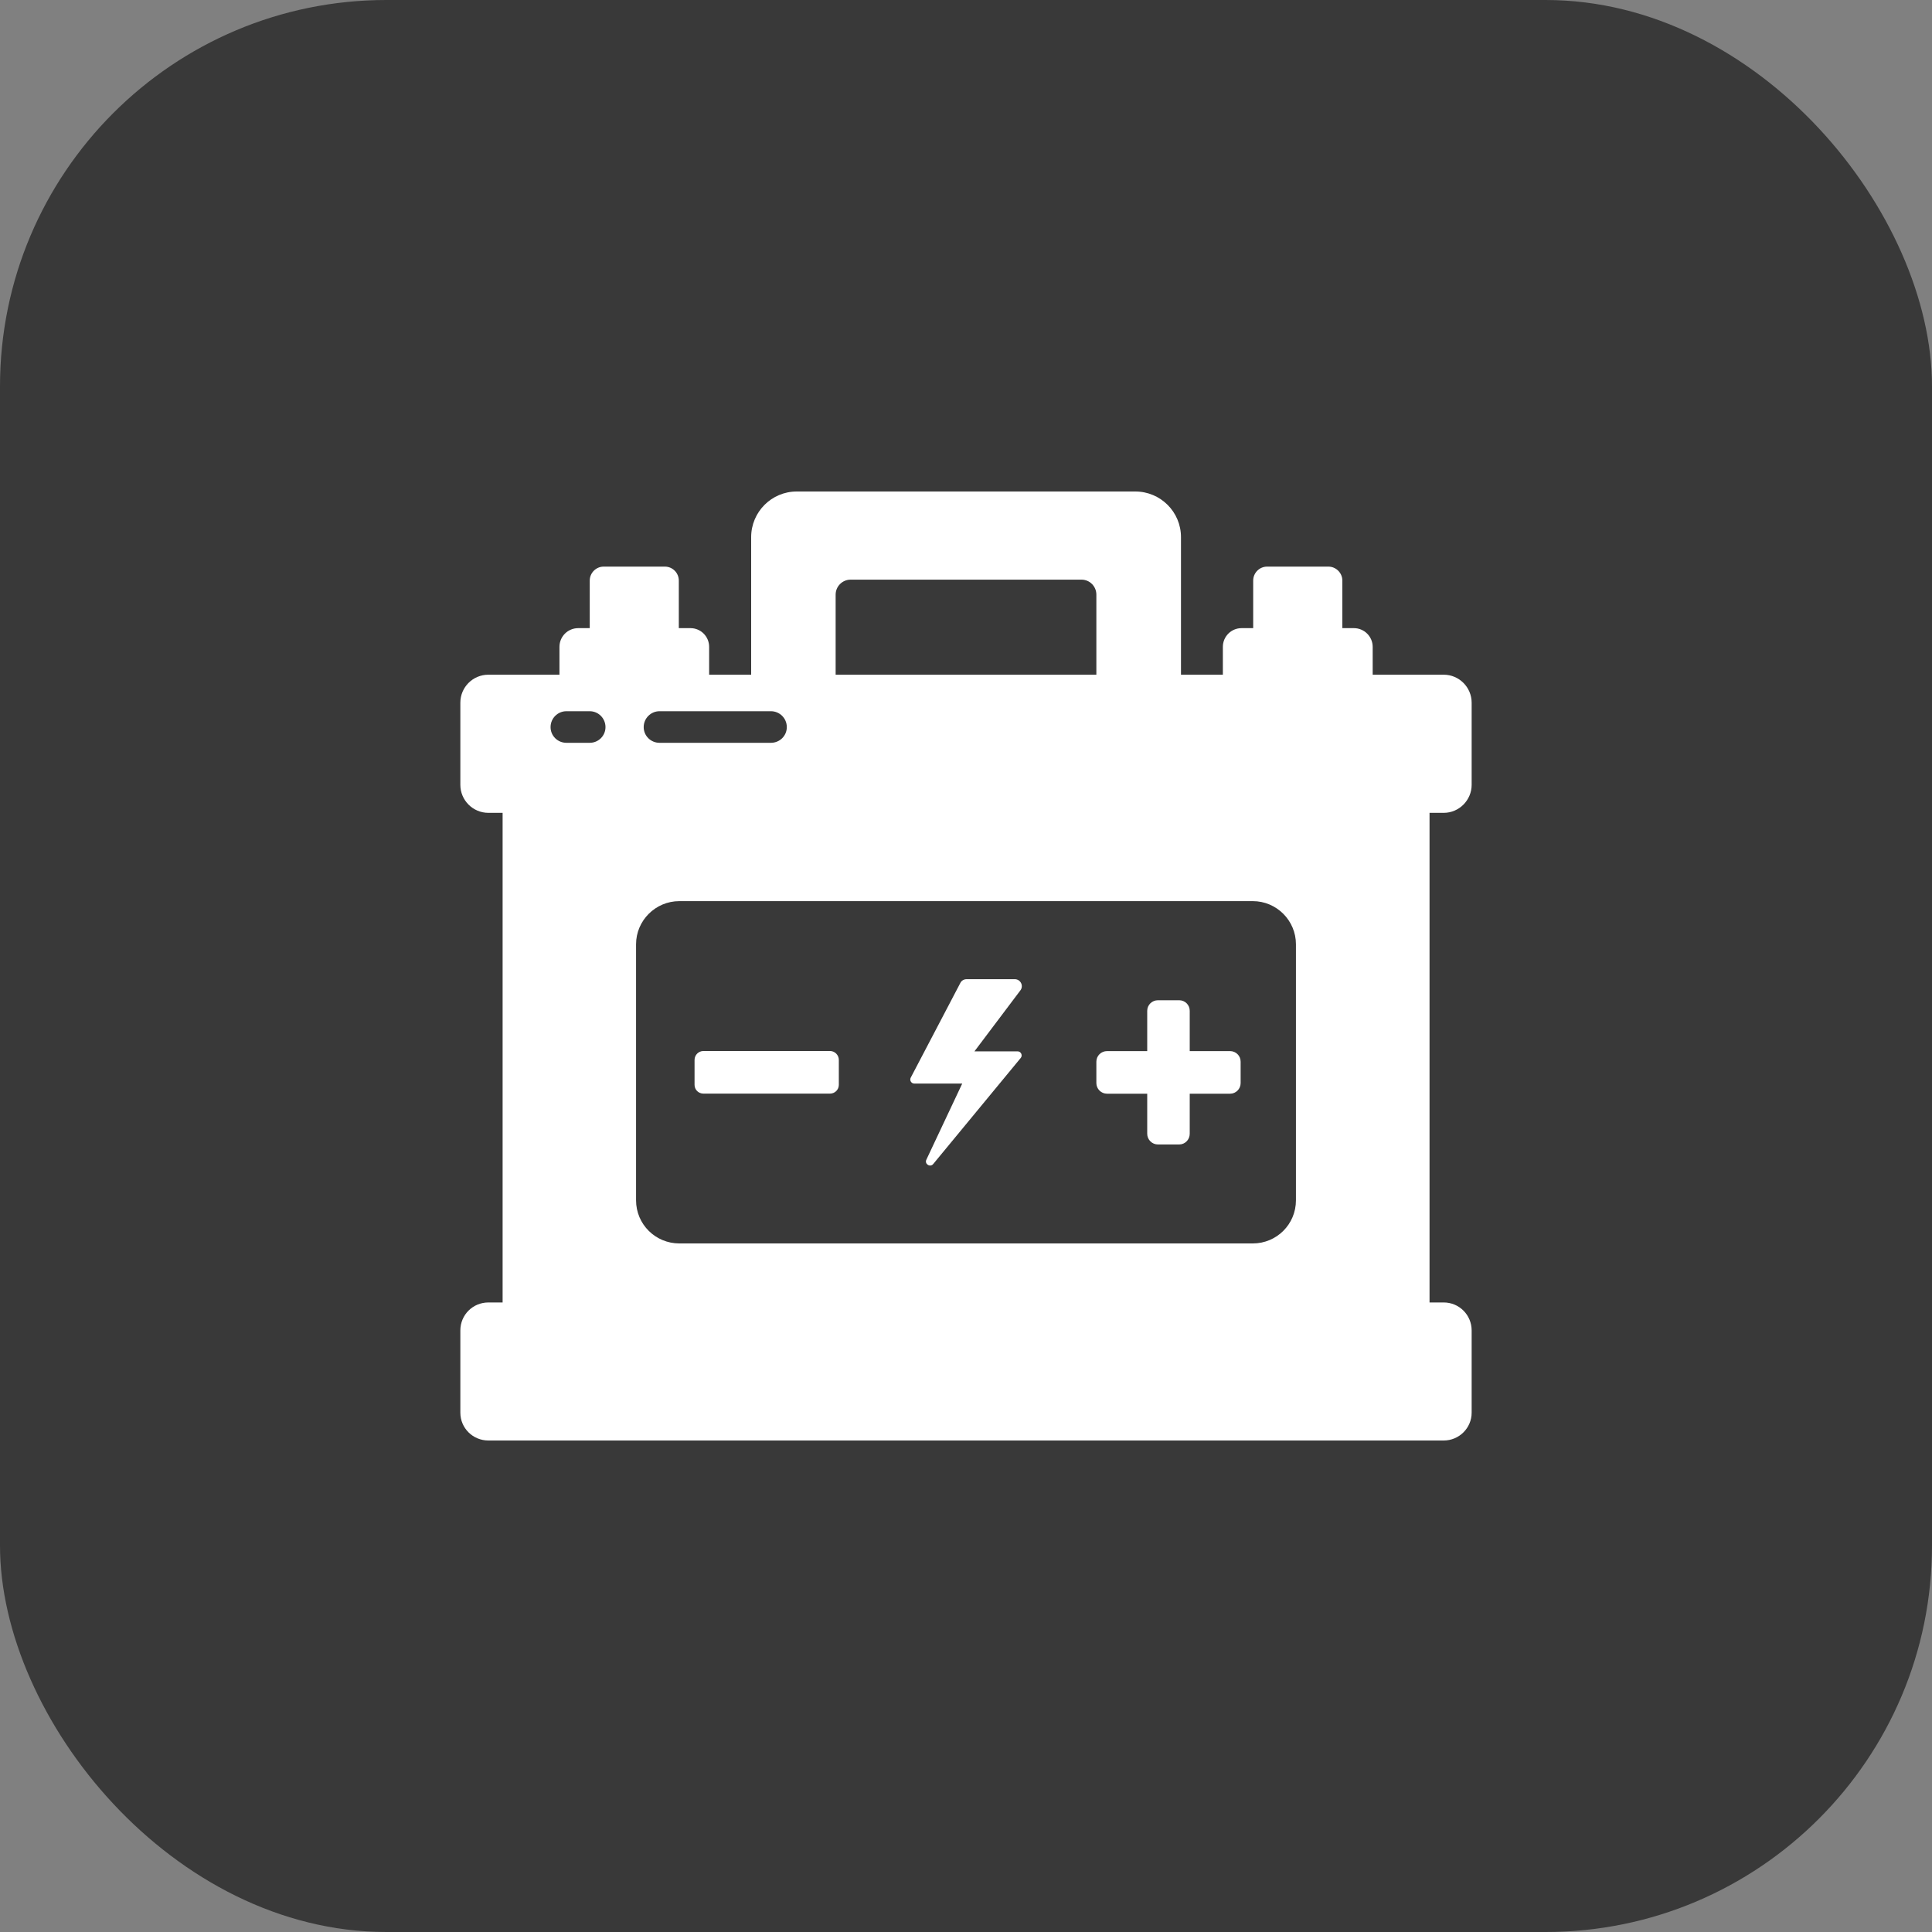 <svg width="40" height="40" viewBox="0 0 40 40" fill="none" xmlns="http://www.w3.org/2000/svg">
<rect x="0" y="0" width="40" height="40" fill="#808080" stroke="none"/>
<rect width="40" height="40" rx="8" fill="#393939"/>
<g clip-path="url(#clip0_496_1695)">
<path fill-rule="evenodd" clip-rule="evenodd" d="M30.469 16.249C30.469 16.567 30.209 16.829 29.891 16.829H29.597V26.966H29.891C30.209 26.966 30.469 27.223 30.469 27.546V29.248C30.469 29.566 30.209 29.824 29.891 29.824H10.112C9.789 29.824 9.531 29.566 9.531 29.248V27.546C9.531 27.223 9.789 26.966 10.112 26.966H10.406V16.829H10.112C9.789 16.829 9.531 16.567 9.531 16.249V14.549C9.531 14.229 9.789 13.969 10.112 13.969H11.583V13.393C11.583 13.178 11.756 13.005 11.972 13.005H12.21V12.02C12.21 11.862 12.339 11.731 12.499 11.731H13.765C13.926 11.731 14.054 11.862 14.054 12.02V13.005H14.296C14.509 13.005 14.682 13.178 14.682 13.393V13.969H15.552V11.121C15.552 10.599 15.975 10.176 16.495 10.176H23.505C24.028 10.176 24.451 10.599 24.451 11.121V13.969H25.318V13.393C25.318 13.178 25.491 13.005 25.706 13.005H25.946V12.02C25.946 11.862 26.074 11.731 26.235 11.731H27.503C27.661 11.731 27.792 11.862 27.792 12.02V13.005H28.031C28.244 13.005 28.42 13.178 28.42 13.393V13.969H29.891C30.209 13.969 30.469 14.229 30.469 14.549V16.249ZM17.611 12.001C17.44 12.001 17.301 12.141 17.301 12.311V13.969H22.699V12.311C22.699 12.141 22.562 12.001 22.392 12.001H17.611ZM15.961 14.725H13.655C13.474 14.725 13.327 14.872 13.327 15.054C13.327 15.235 13.474 15.379 13.655 15.379H15.961C16.143 15.379 16.29 15.235 16.29 15.054C16.29 14.872 16.143 14.725 15.961 14.725ZM11.727 15.379H12.21C12.389 15.379 12.536 15.235 12.536 15.054C12.536 14.872 12.389 14.725 12.21 14.725H11.727C11.546 14.725 11.399 14.872 11.399 15.054C11.399 15.235 11.546 15.379 11.727 15.379ZM25.938 25.744C26.431 25.744 26.831 25.348 26.831 24.851V19.55C26.831 19.059 26.431 18.657 25.938 18.657H14.065C13.571 18.657 13.169 19.059 13.169 19.55V24.851C13.169 25.348 13.571 25.744 14.065 25.744H25.938ZM20.012 20.273H21.01C21.131 20.273 21.199 20.412 21.125 20.506L20.175 21.767H21.068C21.139 21.767 21.178 21.851 21.133 21.904L19.321 24.1C19.258 24.176 19.137 24.1 19.179 24.011L19.922 22.434H18.93C18.866 22.434 18.827 22.366 18.856 22.311L19.883 20.351C19.907 20.302 19.957 20.273 20.012 20.273ZM14.564 21.76H17.185C17.285 21.76 17.367 21.844 17.367 21.944V22.461C17.367 22.561 17.285 22.642 17.185 22.642H14.564C14.461 22.642 14.38 22.561 14.38 22.461V21.944C14.38 21.844 14.461 21.76 14.564 21.76ZM25.468 21.762H24.632V20.927C24.632 20.806 24.535 20.709 24.414 20.709H23.973C23.852 20.709 23.752 20.806 23.752 20.927V21.762H22.92C22.799 21.762 22.699 21.859 22.699 21.98V22.424C22.699 22.545 22.799 22.644 22.92 22.644H23.752V23.474C23.752 23.595 23.852 23.695 23.973 23.695H24.414C24.535 23.695 24.632 23.595 24.632 23.474V22.644H25.468C25.588 22.644 25.686 22.545 25.686 22.424V21.98C25.686 21.859 25.588 21.762 25.468 21.762Z" fill="white"/>
</g>
<defs>
<clipPath id="clip0_496_1695">
<rect width="24" height="24" fill="white" transform="translate(8 8)"/>
</clipPath>
</defs>
</svg>
